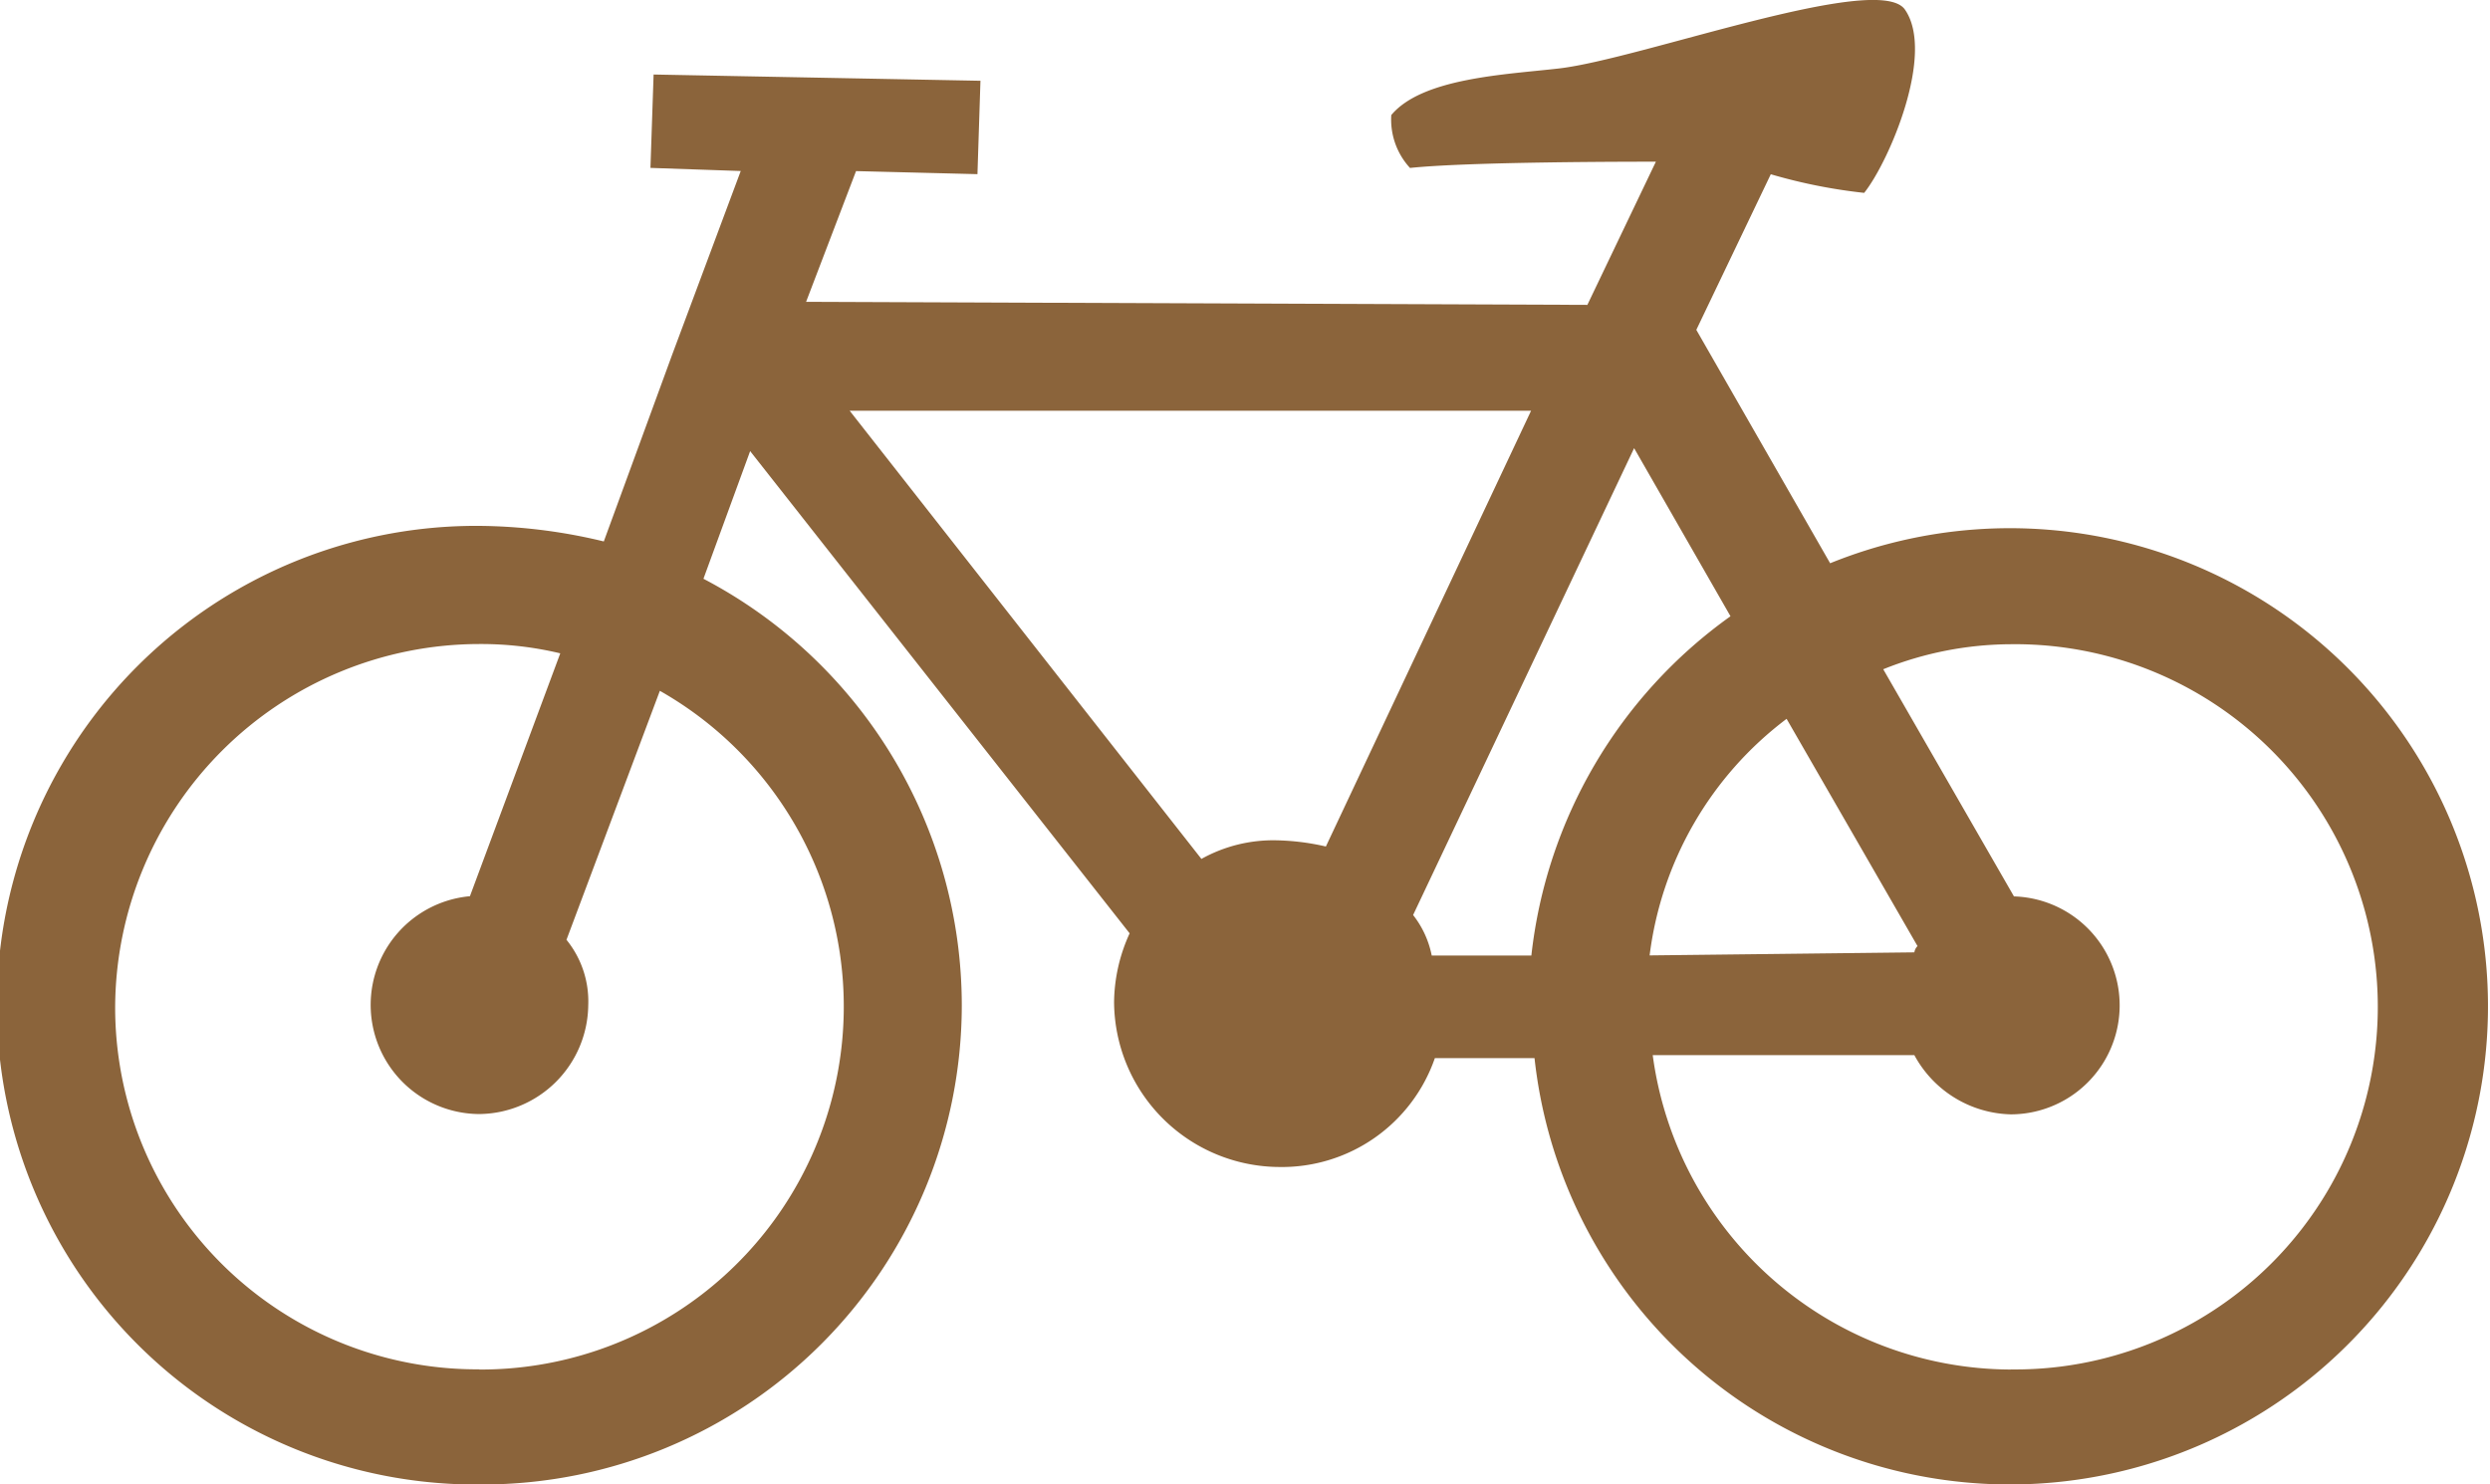 <?xml version="1.0" encoding="UTF-8"?>
<svg xmlns="http://www.w3.org/2000/svg" xmlns:xlink="http://www.w3.org/1999/xlink" id="Icon_Bicycle_Map" width="49.754" height="29.663" viewBox="0 0 49.754 29.663">
  <defs>
    <clipPath id="clip-path">
      <path id="Path_760" data-name="Path 760" d="M0,9.746H49.754V-19.917H0Z" transform="translate(0 19.917)" fill="none"></path>
    </clipPath>
  </defs>
  <g id="Group_2290" data-name="Group 2290" transform="translate(0 0)" clip-path="url(#clip-path)">
    <g id="Group_2289" data-name="Group 2289" transform="translate(0 -0.001)">
      <path id="Path_759" data-name="Path 759" d="M3.147,3.453a10.9,10.9,0,0,1,2.487.311L7,.032,8.37-3.638,6.566-3.7l.063-1.866,6.531.125L13.1-3.575l-2.426-.061L9.676-1.024l15.611.061,1.369-2.861c-.5,0-3.732,0-4.913.125a1.426,1.426,0,0,1-.374-1.057c.623-.746,2.3-.809,3.358-.932,1.617-.188,6.345-1.929,6.9-1.183.621.871-.311,3.047-.809,3.67a10.748,10.748,0,0,1-1.866-.372L27.464-.464,30.138,4.2a9.554,9.554,0,1,1-5.907,9.888H22.24a3.235,3.235,0,0,1-3.11,2.176,3.317,3.317,0,0,1-3.3-3.3,3.373,3.373,0,0,1,.311-1.369L8.558,1.959,7.625,4.51a9.628,9.628,0,0,1,5.162,8.52,9.583,9.583,0,0,1-9.578,9.578A9.578,9.578,0,1,1,3.147,3.453Zm7.4-2.3,7.028,8.955a2.952,2.952,0,0,1,1.492-.372,4.793,4.793,0,0,1,.995.124l4.1-8.707ZM26.221,1.9l-4.416,9.329a1.916,1.916,0,0,1,.372.809h1.991a9.624,9.624,0,0,1,3.979-6.779Zm5.6,10.075a.218.218,0,0,1,.063-.125L29.268,7.309a7,7,0,0,0-2.737,4.727Zm1.929,8.334a7.246,7.246,0,1,0,0-14.491,6.9,6.9,0,0,0-2.551.5l2.612,4.539a2.178,2.178,0,0,1-.063,4.355,2.251,2.251,0,0,1-1.927-1.183H26.593a7.243,7.243,0,0,0,7.153,6.282m-30.6,0A7.253,7.253,0,0,0,6.754,6.749L4.888,11.724a1.949,1.949,0,0,1,.435,1.306,2.2,2.2,0,0,1-2.176,2.176,2.181,2.181,0,0,1-.188-4.353L4.764,6a6.82,6.82,0,0,0-1.617-.186A7.285,7.285,0,0,0-4.13,13.093a7.233,7.233,0,0,0,7.277,7.214" transform="translate(6.431 7.056)" fill="#8b643b"></path>
    </g>
  </g>
</svg>
